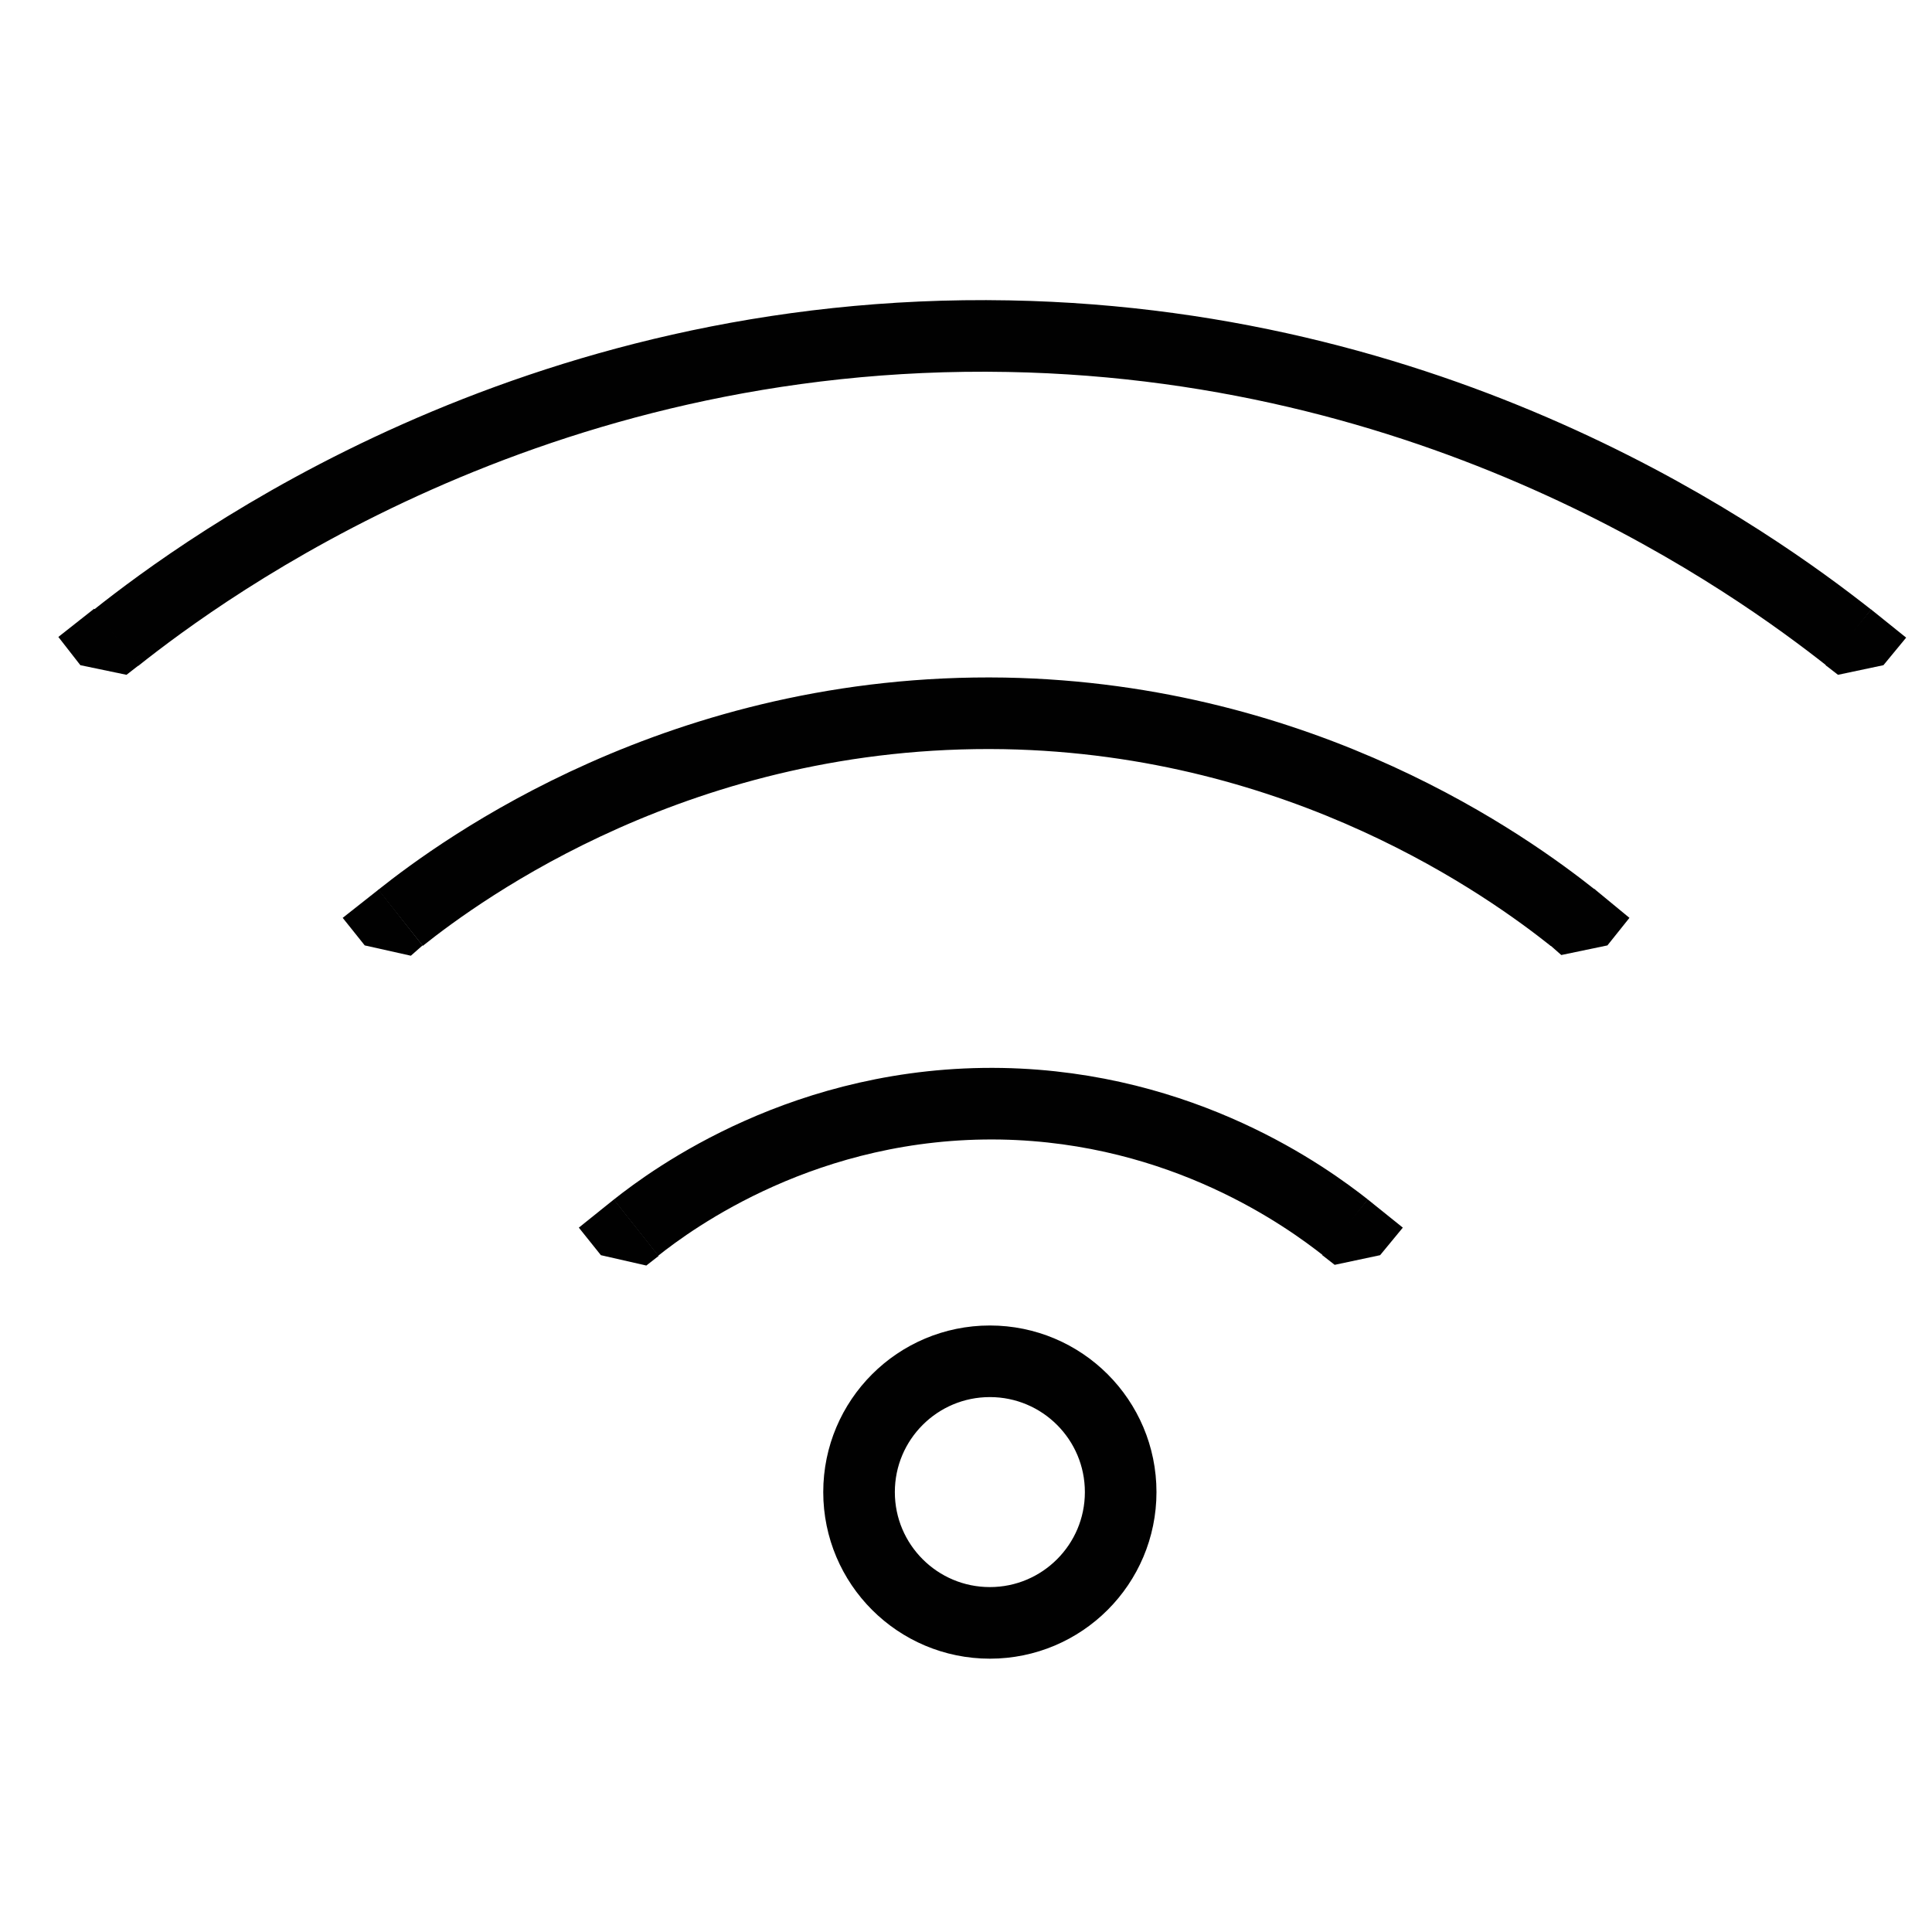 <svg width="50" height="50" viewBox="0 0 50 50" fill="none" xmlns="http://www.w3.org/2000/svg">
<path d="M25.618 42C27.487 42 29.003 40.484 29.003 38.615C29.003 36.745 27.487 35.23 25.618 35.23C23.748 35.23 22.232 36.745 22.232 38.615C22.232 40.484 23.748 42 25.618 42Z" stroke="#010101" stroke-width="1.853" stroke-miterlimit="10"/>
<path d="M3.006 16.504C5.322 14.668 13.75 8.468 26.097 8.7C37.607 8.913 45.429 14.597 47.852 16.504" stroke="#010101" stroke-width="1.853" stroke-miterlimit="10"/>
<path d="M10.365 23.754C11.933 22.507 17.635 18.32 25.991 18.462C33.777 18.605 39.069 22.454 40.708 23.754" stroke="#010101" stroke-width="1.853" stroke-miterlimit="10"/>
<path d="M16.459 31.772C17.403 31.024 20.86 28.476 25.92 28.565C30.642 28.654 33.831 30.988 34.829 31.772" stroke="#010101" stroke-width="1.853" stroke-miterlimit="10"/>
<path d="M34.541 32.734L35.717 32.484L36.305 31.771L35.397 31.041L34.221 32.484L34.541 32.734Z" fill="#010101"/>
<path d="M40.406 24.716L41.6 24.467L42.17 23.754L41.262 23.006L40.103 24.449L40.406 24.716Z" fill="#010101"/>
<path d="M47.567 17.464L48.743 17.215L49.331 16.502L48.422 15.771L47.246 17.215L47.567 17.464Z" fill="#010101"/>
<path d="M3.594 17.215L2.436 15.754L1.51 16.484L2.08 17.215L3.274 17.464L3.594 17.215Z" fill="#010101"/>
<path d="M10.936 24.467L9.796 23.023L8.869 23.754L9.439 24.467L10.633 24.734L10.936 24.467Z" fill="#010101"/>
<path d="M17.047 32.502L15.889 31.041L14.98 31.771L15.551 32.484L16.727 32.752L17.047 32.502Z" fill="#010101"/>
</svg>
